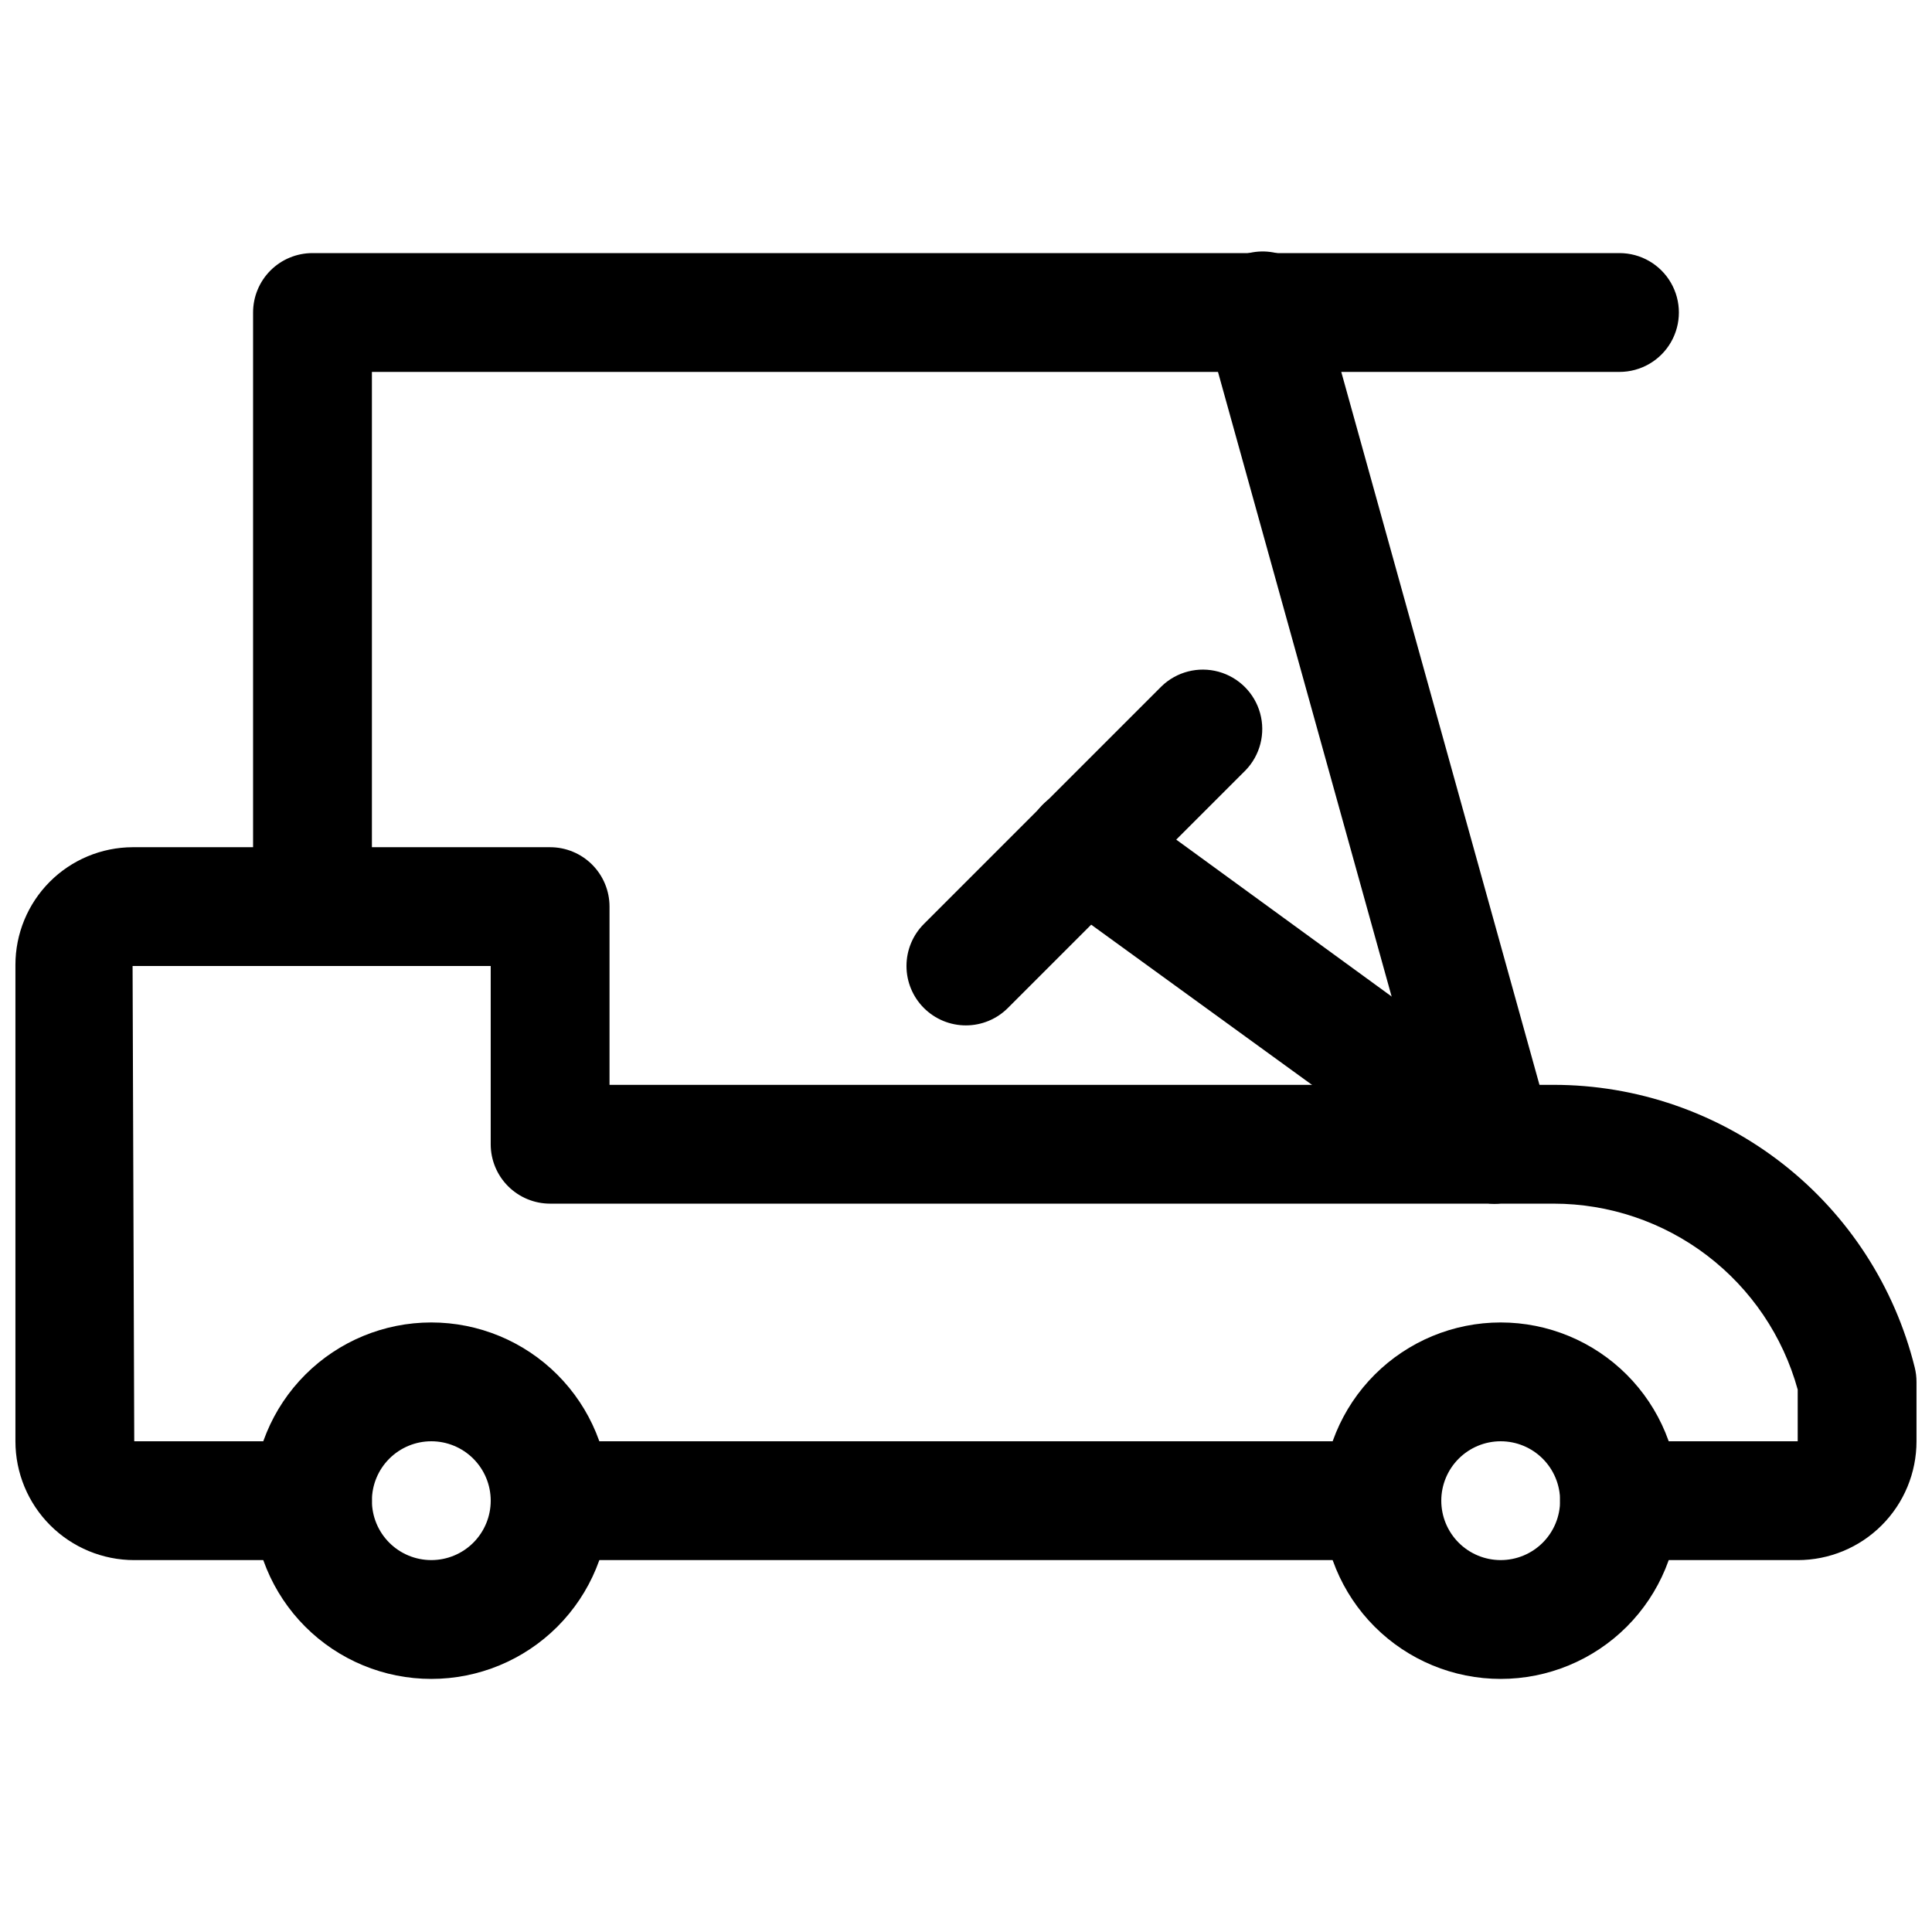 <?xml version="1.0" encoding="UTF-8"?>
<!-- Uploaded to: ICON Repo, www.svgrepo.com, Generator: ICON Repo Mixer Tools -->
<svg width="800px" height="800px" version="1.1" viewBox="144 144 512 512" xmlns="http://www.w3.org/2000/svg">
 <defs>
  <clipPath id="a">
   <path d="m148.09 368h503.81v190h-503.81z"/>
  </clipPath>
 </defs>
 <path d="m510.21 557.44h-220.42c-5.625 0-10.82-3-13.633-7.871s-2.812-10.871 0-15.742c2.812-4.871 8.008-7.875 13.633-7.875h220.42c5.625 0 10.82 3.004 13.633 7.875 2.812 4.871 2.812 10.871 0 15.742s-8.008 7.871-13.633 7.871z"/>
 <path d="m258.3 588.93c-12.527 0-24.539-4.977-33.398-13.832-8.855-8.859-13.832-20.871-13.832-33.398 0-12.527 4.977-24.539 13.832-33.398 8.859-8.859 20.871-13.836 33.398-13.836 12.527 0 24.543 4.977 33.398 13.836 8.859 8.859 13.836 20.871 13.836 33.398 0 12.527-4.977 24.539-13.836 33.398-8.855 8.855-20.871 13.832-33.398 13.832zm0-62.977c-4.176 0-8.18 1.66-11.133 4.613s-4.609 6.957-4.609 11.133c0 4.176 1.656 8.18 4.609 11.133s6.957 4.609 11.133 4.609 8.18-1.656 11.133-4.609 4.613-6.957 4.613-11.133c0-4.176-1.66-8.18-4.613-11.133s-6.957-4.613-11.133-4.613z"/>
 <path d="m541.7 588.93c-12.527 0-24.539-4.977-33.398-13.832-8.859-8.859-13.836-20.871-13.836-33.398 0-12.527 4.977-24.539 13.836-33.398s20.871-13.836 33.398-13.836c12.527 0 24.539 4.977 33.398 13.836 8.855 8.859 13.832 20.871 13.832 33.398 0 12.527-4.977 24.539-13.832 33.398-8.859 8.855-20.871 13.832-33.398 13.832zm0-62.977c-4.176 0-8.18 1.66-11.133 4.613s-4.613 6.957-4.613 11.133c0 4.176 1.66 8.18 4.613 11.133s6.957 4.609 11.133 4.609c4.176 0 8.18-1.656 11.133-4.609s4.609-6.957 4.609-11.133c0-4.176-1.656-8.18-4.609-11.133s-6.957-4.613-11.133-4.613z"/>
 <g clip-path="url(#a)">
  <path d="m620.41 557.44h-47.23c-5.625 0-10.824-3-13.637-7.871s-2.812-10.871 0-15.742c2.812-4.871 8.012-7.875 13.637-7.875h47.23v-13.699 0.004c-3.906-14.156-12.344-26.645-24.027-35.547-11.684-8.898-25.961-13.723-40.648-13.73h-265.95c-4.176 0-8.18-1.66-11.133-4.613s-4.609-6.957-4.609-11.133v-47.23h-94.906l0.441 125.95h47.23c5.625 0 10.824 3.004 13.637 7.875 2.812 4.871 2.812 10.871 0 15.742s-8.012 7.871-13.637 7.871h-47.23c-8.352 0-16.359-3.316-22.266-9.223-5.906-5.902-9.223-13.914-9.223-22.266v-126.23c-0.008-8.25 3.254-16.168 9.074-22.02 5.82-5.848 13.723-9.152 21.973-9.184h110.65c4.176 0 8.18 1.656 11.133 4.609s4.613 6.957 4.613 11.133v47.234h250.2c22.02 0.004 43.406 7.379 60.746 20.949 17.344 13.57 29.645 32.555 34.945 53.93 0.312 1.254 0.473 2.543 0.473 3.84v15.742c0 8.352-3.316 16.363-9.223 22.266-5.902 5.906-13.914 9.223-22.266 9.223z"/>
 </g>
 <path d="m226.81 400c-4.176 0-8.18-1.66-11.133-4.613-2.949-2.953-4.609-6.957-4.609-11.133v-157.44c0-4.176 1.66-8.18 4.609-11.133 2.953-2.949 6.957-4.609 11.133-4.609h346.37c5.625 0 10.82 3 13.633 7.871s2.812 10.875 0 15.746-8.008 7.871-13.633 7.871h-330.62v141.7c0 4.176-1.66 8.18-4.613 11.133-2.953 2.953-6.957 4.613-11.133 4.613z"/>
 <path d="m540 462.98c-3.438-0.008-6.777-1.137-9.512-3.215-2.734-2.082-4.715-5-5.637-8.312l-61.277-220.42 0.004 0.004c-1.258-4.066-0.816-8.465 1.223-12.195 2.039-3.734 5.5-6.484 9.598-7.625 4.098-1.141 8.48-0.574 12.156 1.57 3.672 2.144 6.32 5.68 7.344 9.809l61.277 220.42c1.121 4.023 0.598 8.332-1.457 11.969-2.059 3.637-5.473 6.309-9.5 7.426-1.375 0.379-2.793 0.566-4.219 0.57z"/>
 <path d="m540 462.98c-3.344-0.043-6.586-1.145-9.258-3.152l-108.51-78.719c-4.559-3.309-7.004-8.793-6.418-14.395 0.586-5.598 4.117-10.461 9.258-12.75 5.144-2.293 11.117-1.668 15.672 1.641l108.51 79.035c3.527 2.644 5.785 6.652 6.223 11.043 0.434 4.394-0.996 8.766-3.938 12.055-2.945 3.285-7.133 5.188-11.543 5.242z"/>
 <path d="m400 415.74c-4.184 0.008-8.195-1.648-11.152-4.602-2.961-2.953-4.621-6.965-4.621-11.145 0-4.184 1.664-8.191 4.625-11.145l62.977-62.977c4-3.863 9.738-5.328 15.102-3.859 5.359 1.473 9.551 5.66 11.02 11.023 1.469 5.359 0.004 11.098-3.859 15.098l-62.977 62.977c-2.945 2.957-6.941 4.621-11.113 4.629z"/>
</svg>